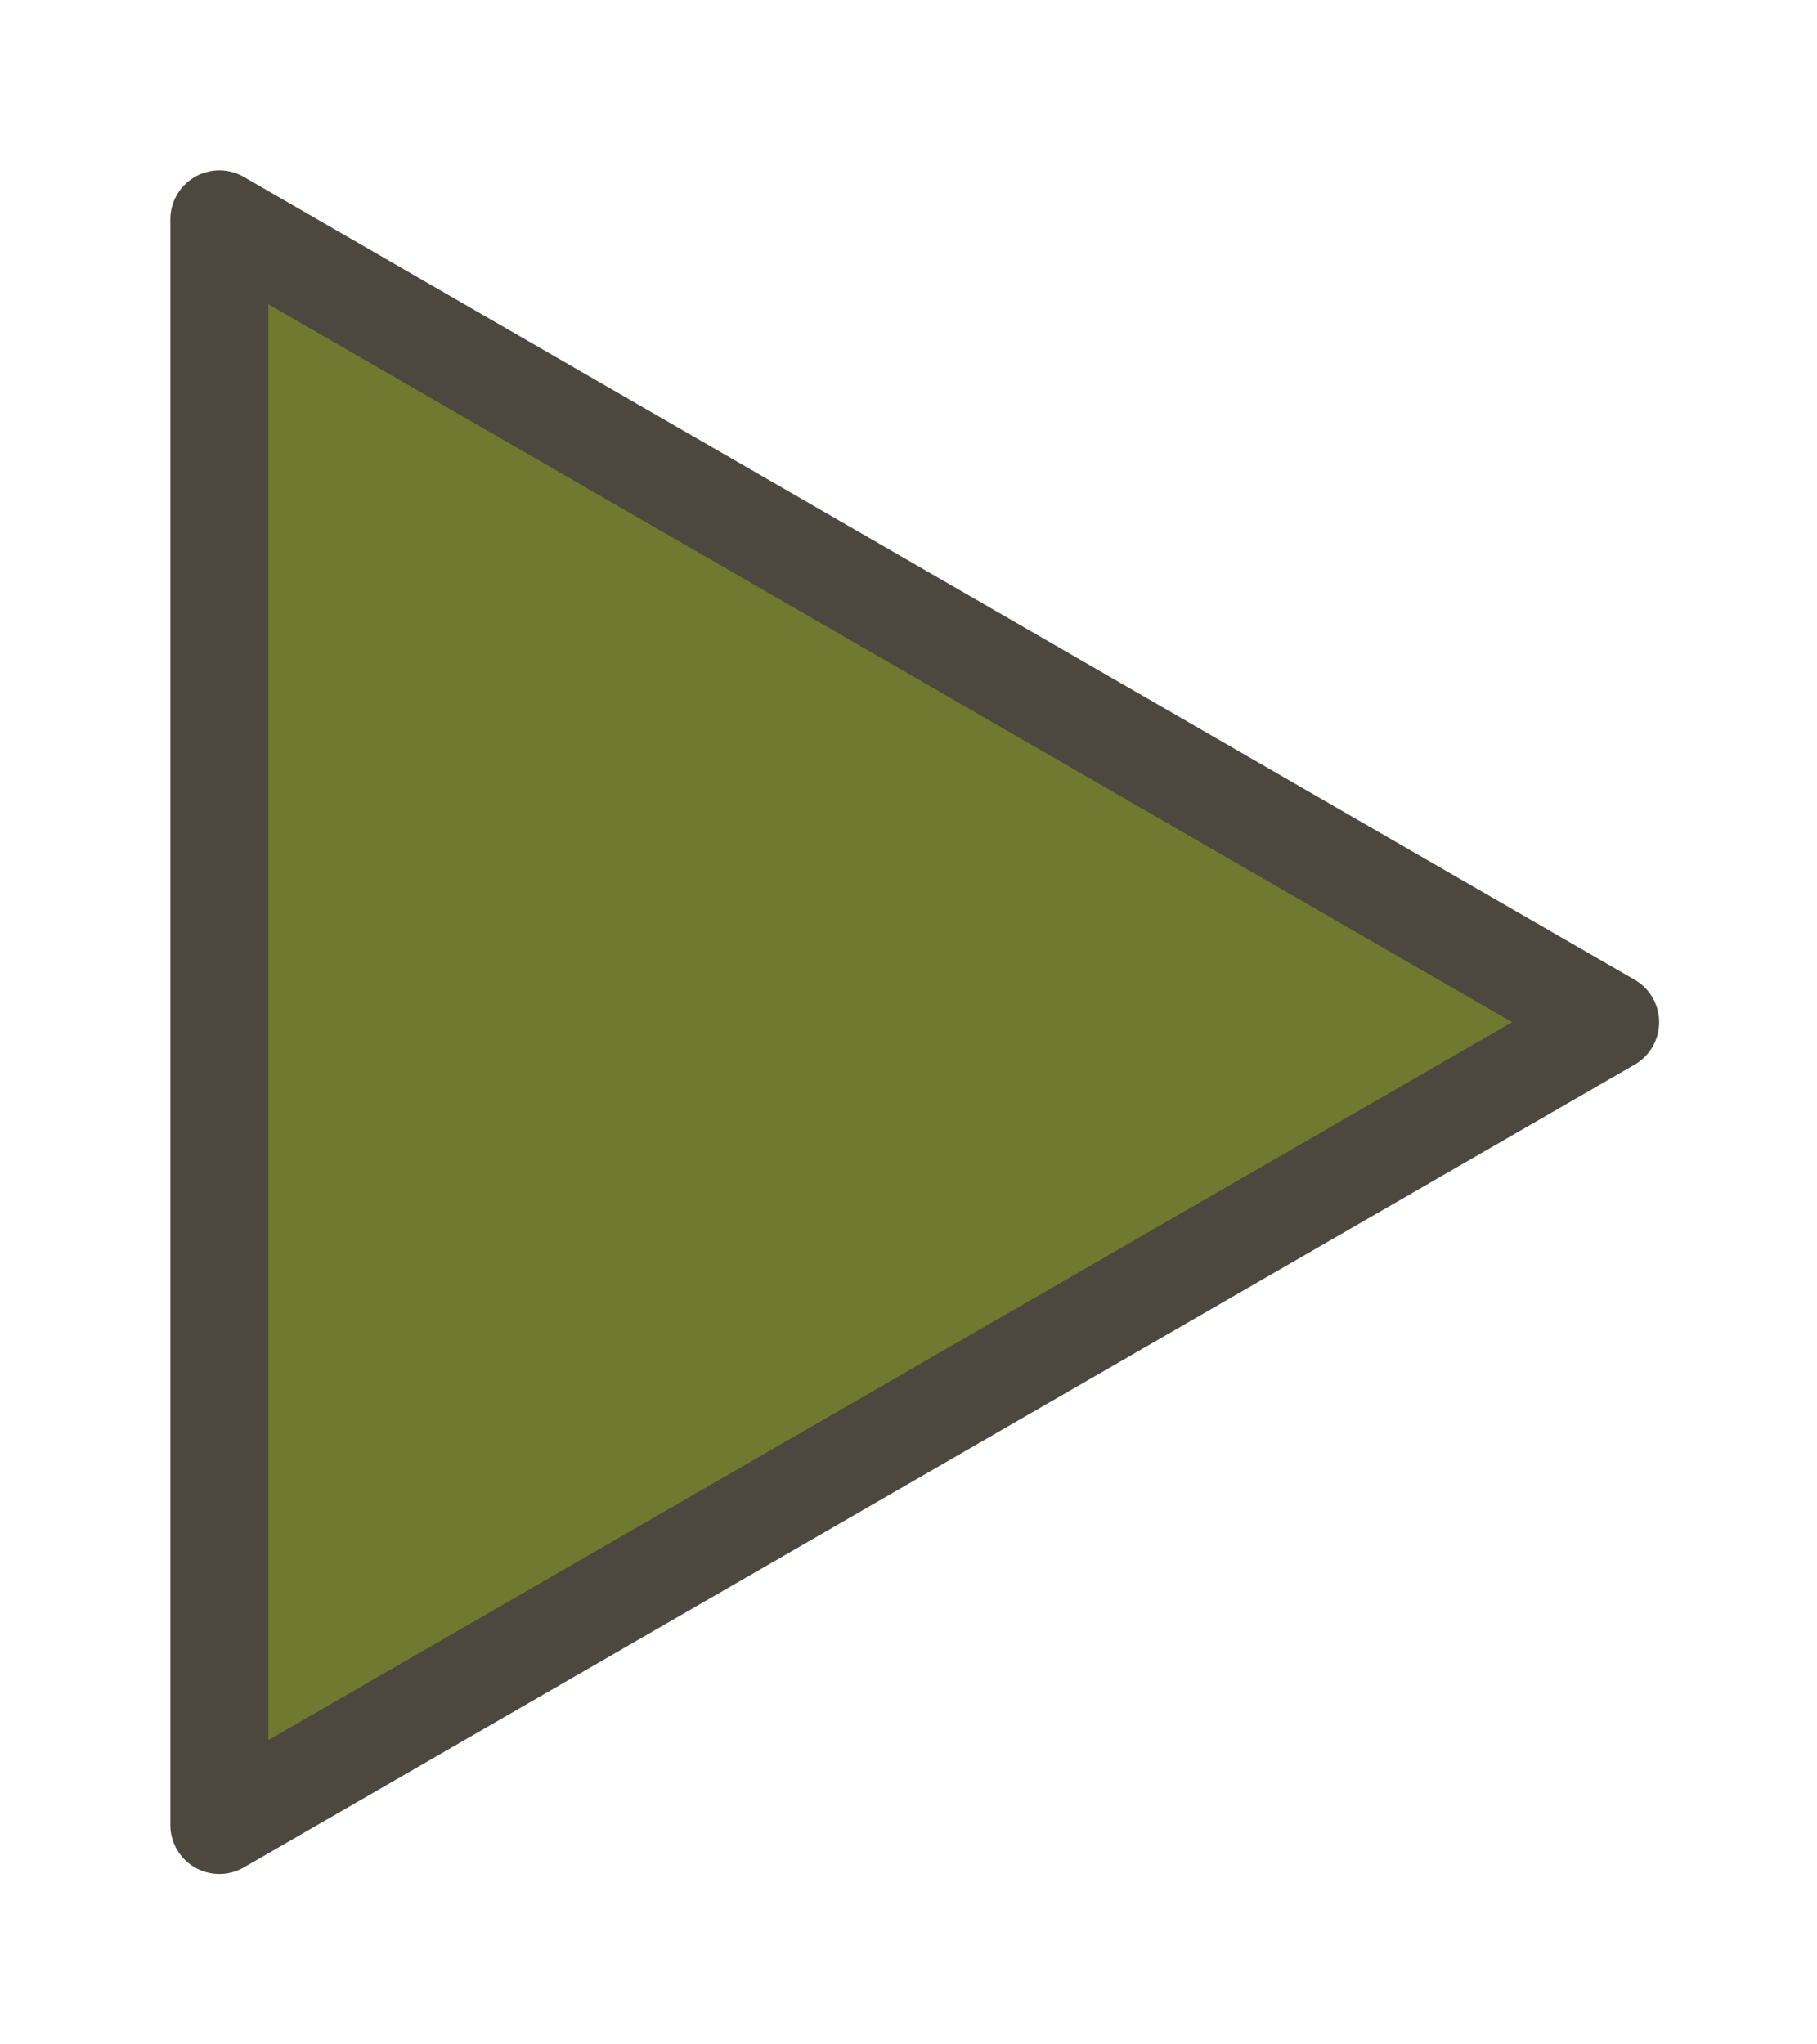 <?xml version="1.0" encoding="UTF-8" standalone="no"?>
<!-- Created with Inkscape (http://www.inkscape.org/) -->

<svg
   xmlns:dc="http://purl.org/dc/elements/1.1/"
   xmlns:cc="http://creativecommons.org/ns#"
   xmlns:rdf="http://www.w3.org/1999/02/22-rdf-syntax-ns#"
   xmlns:svg="http://www.w3.org/2000/svg"
   xmlns="http://www.w3.org/2000/svg"
   xmlns:sodipodi="http://sodipodi.sourceforge.net/DTD/sodipodi-0.dtd"
   xmlns:inkscape="http://www.inkscape.org/namespaces/inkscape"
   width="32"
   height="36"
   id="svg5691"
   version="1.1"
   inkscape:version="0.48.4 r9939"
   sodipodi:docname="newstv_left15.svg">
  <sodipodi:namedview
     id="base"
     pagecolor="#ffffff"
     bordercolor="#666666"
     borderopacity="1.0"
     inkscape:pageopacity="0.0"
     inkscape:pageshadow="2"
     inkscape:zoom="3.959798"
     inkscape:cx="-1.3166164"
     inkscape:cy="14.250804"
     inkscape:document-units="px"
     inkscape:current-layer="layer1"
     showgrid="false"
     inkscape:window-width="854"
     inkscape:window-height="624"
     inkscape:window-x="1563"
     inkscape:window-y="140"
     inkscape:window-maximized="0" />
  <defs
     id="defs5693" />
  <g
     transform="translate(0,-1016.362)"
     id="layer1"
     inkscape:groupmode="layer"
     inkscape:label="Layer 1">
    <path
       inkscape:connector-curvature="0"
       inkscape:label="Triangle"
       style="fill:#6f792f;fill-opacity:1;stroke:#4c4840;stroke-width:1.726;stroke-linejoin:round;stroke-miterlimit:4;stroke-opacity:1;stroke-dasharray:none;display:inline"
       d="m 3.863,1020.225 0,28.274 24.494,-14.137 -24.494,-14.137 z"
       id="path5617" />
  </g>
</svg>
